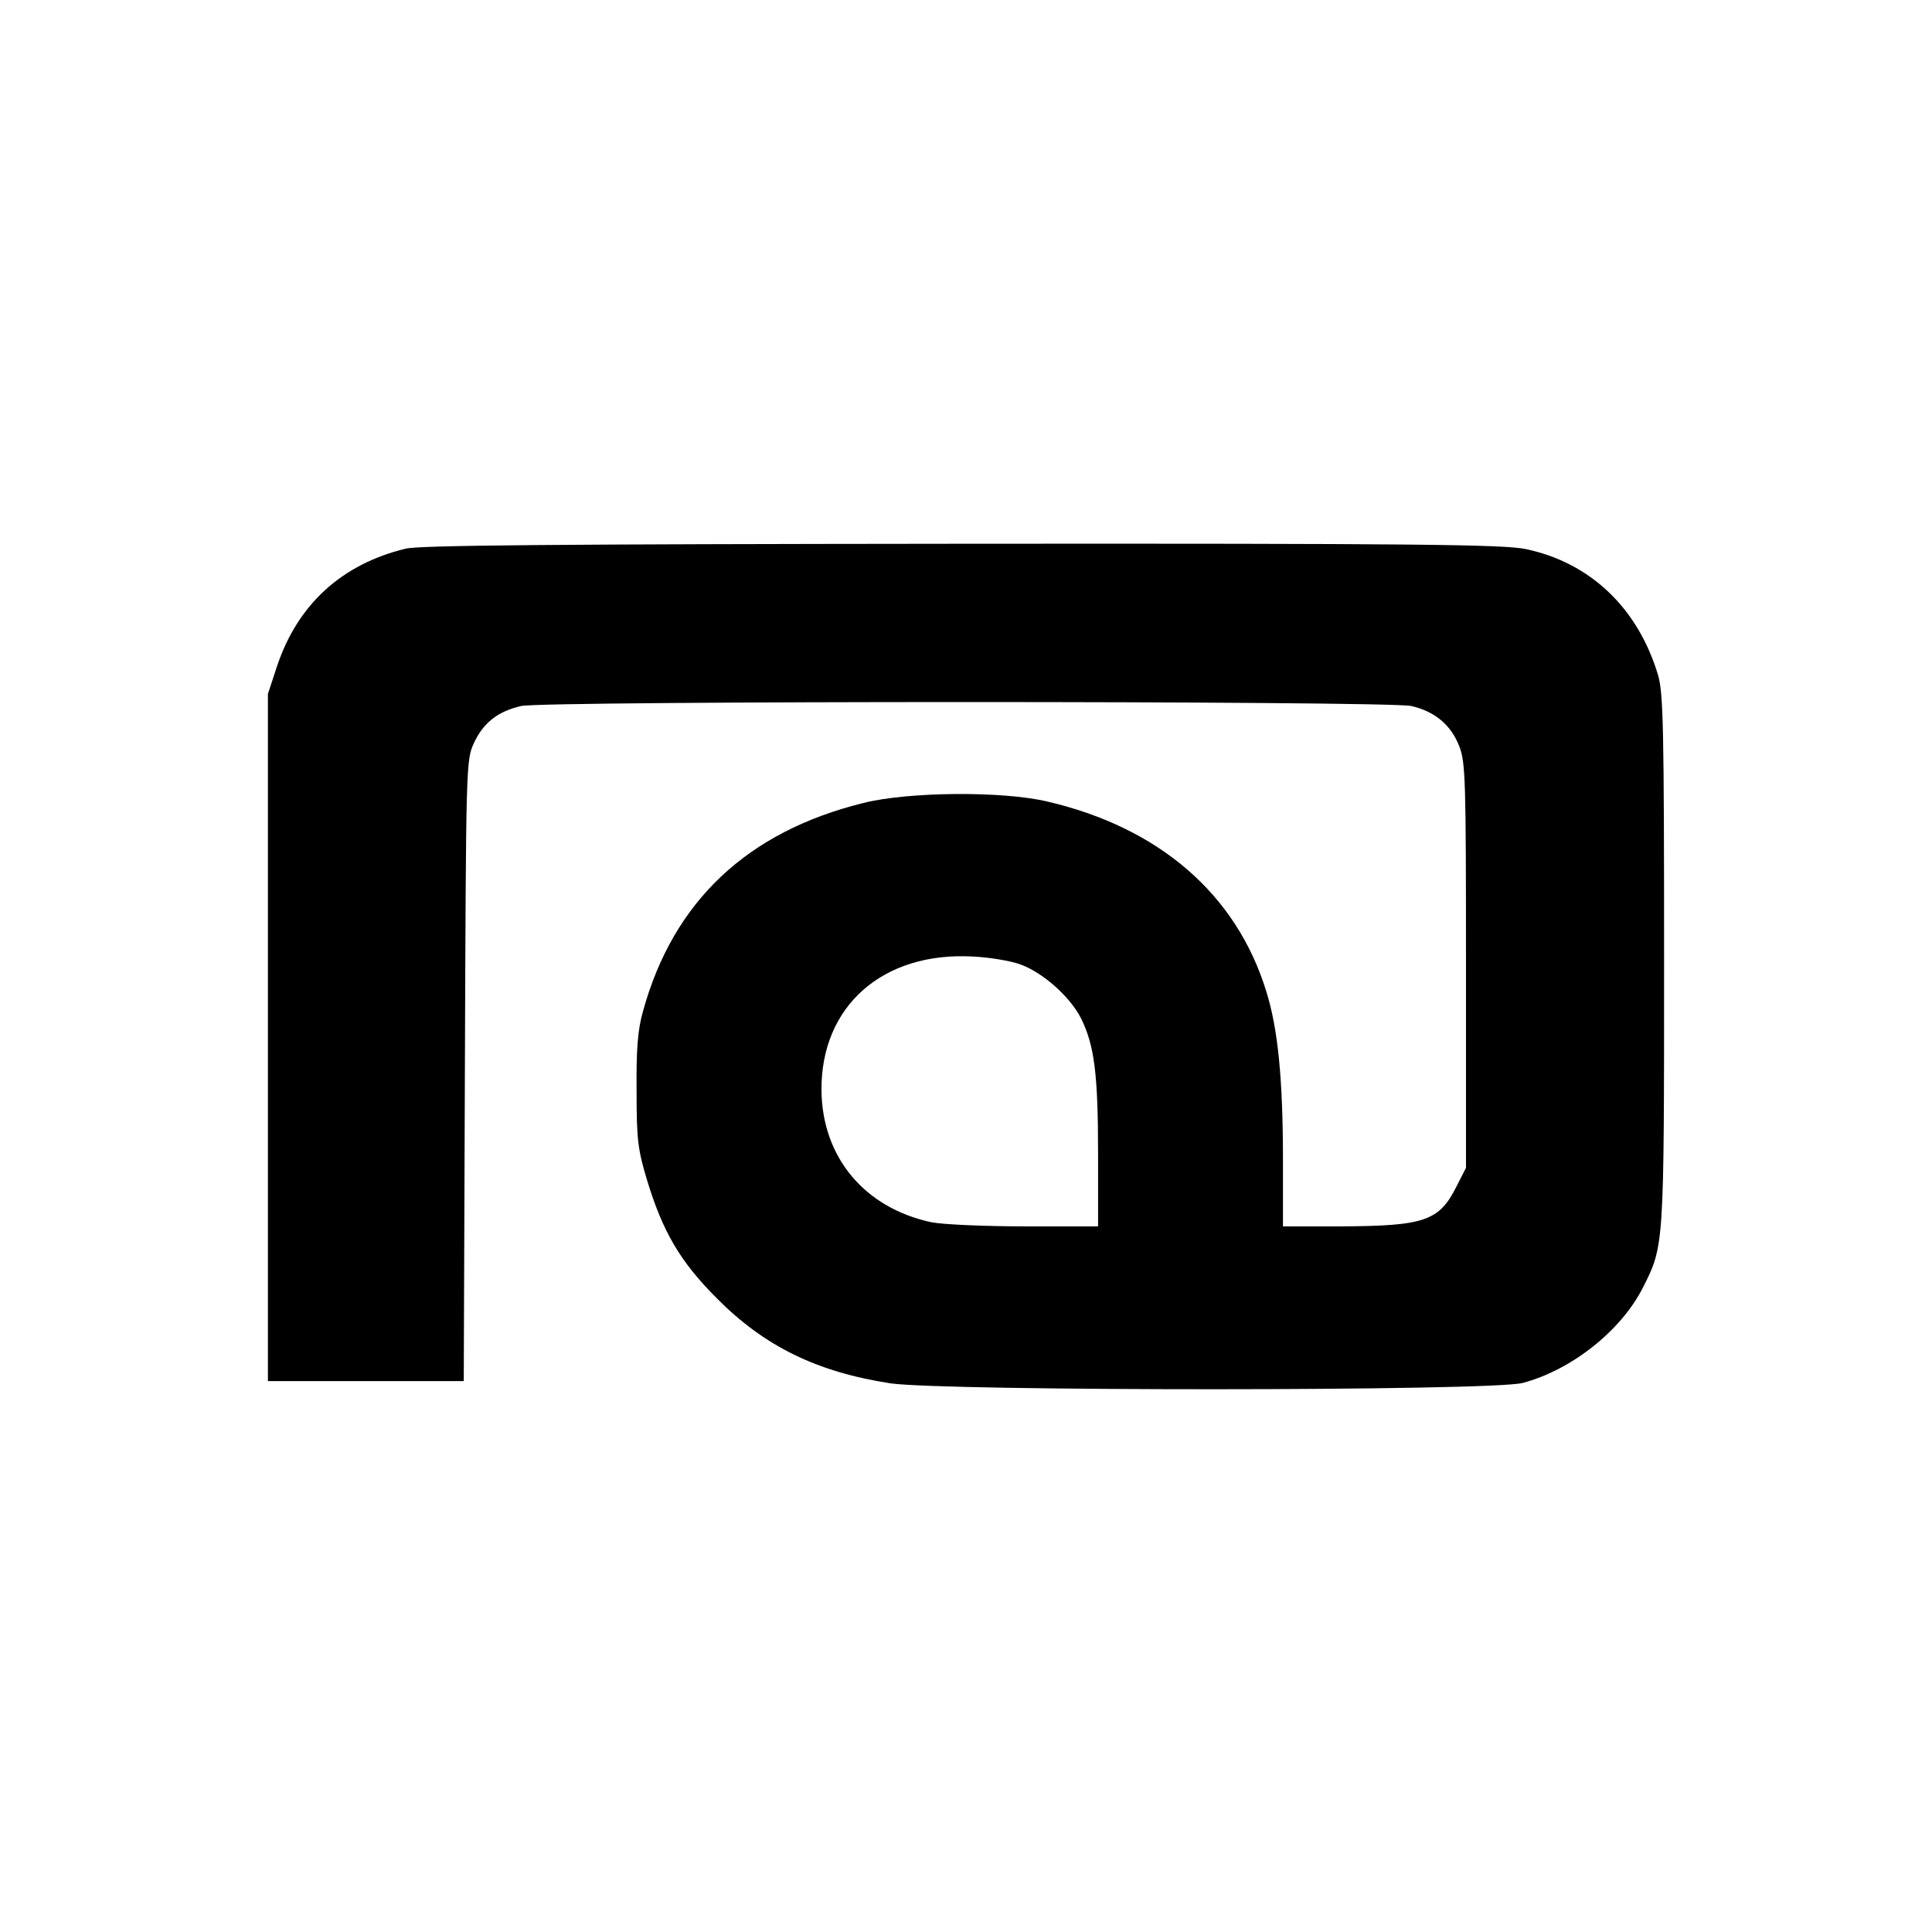 <?xml version="1.0" standalone="no"?>
<!DOCTYPE svg PUBLIC "-//W3C//DTD SVG 20010904//EN"
 "http://www.w3.org/TR/2001/REC-SVG-20010904/DTD/svg10.dtd">
<svg version="1.0" xmlns="http://www.w3.org/2000/svg"
 width="512pt" height="512pt" viewBox="0 0 512 512"
 preserveAspectRatio="xMidYMid meet">
<g transform="translate(0,512) scale(0.1,-0.1)"
fill="#000000" stroke="none">
<path d="M1075 3666 c-169 -41 -285 -147 -340 -309 l-25 -76 0 -910 0 -911
260 0 259 0 3 823 c3 814 3 822 24 868 25 54 64 84 125 98 61 14 2298 14 2359
0 62 -14 105 -50 127 -106 17 -44 18 -88 18 -583 l0 -535 -25 -49 c-46 -92
-85 -105 -307 -106 l-153 0 0 174 c0 214 -13 349 -44 448 -79 258 -284 435
-581 504 -119 28 -368 26 -487 -4 -308 -76 -504 -261 -584 -552 -14 -49 -18
-101 -17 -210 0 -128 3 -155 27 -235 42 -139 88 -218 186 -316 126 -127 265
-195 460 -225 145 -21 1590 -21 1675 1 129 34 261 138 319 253 56 111 56 106
56 867 0 616 -2 708 -16 756 -53 177 -179 298 -351 334 -57 12 -291 15 -1493
14 -1086 -1 -1437 -4 -1475 -13z m1627 -1101 c60 -21 133 -85 163 -144 35 -71
45 -146 45 -358 l0 -193 -195 0 c-106 0 -218 5 -247 11 -177 38 -289 172 -291
349 -2 224 163 369 403 355 41 -2 96 -11 122 -20z"/>
</g>
</svg>
